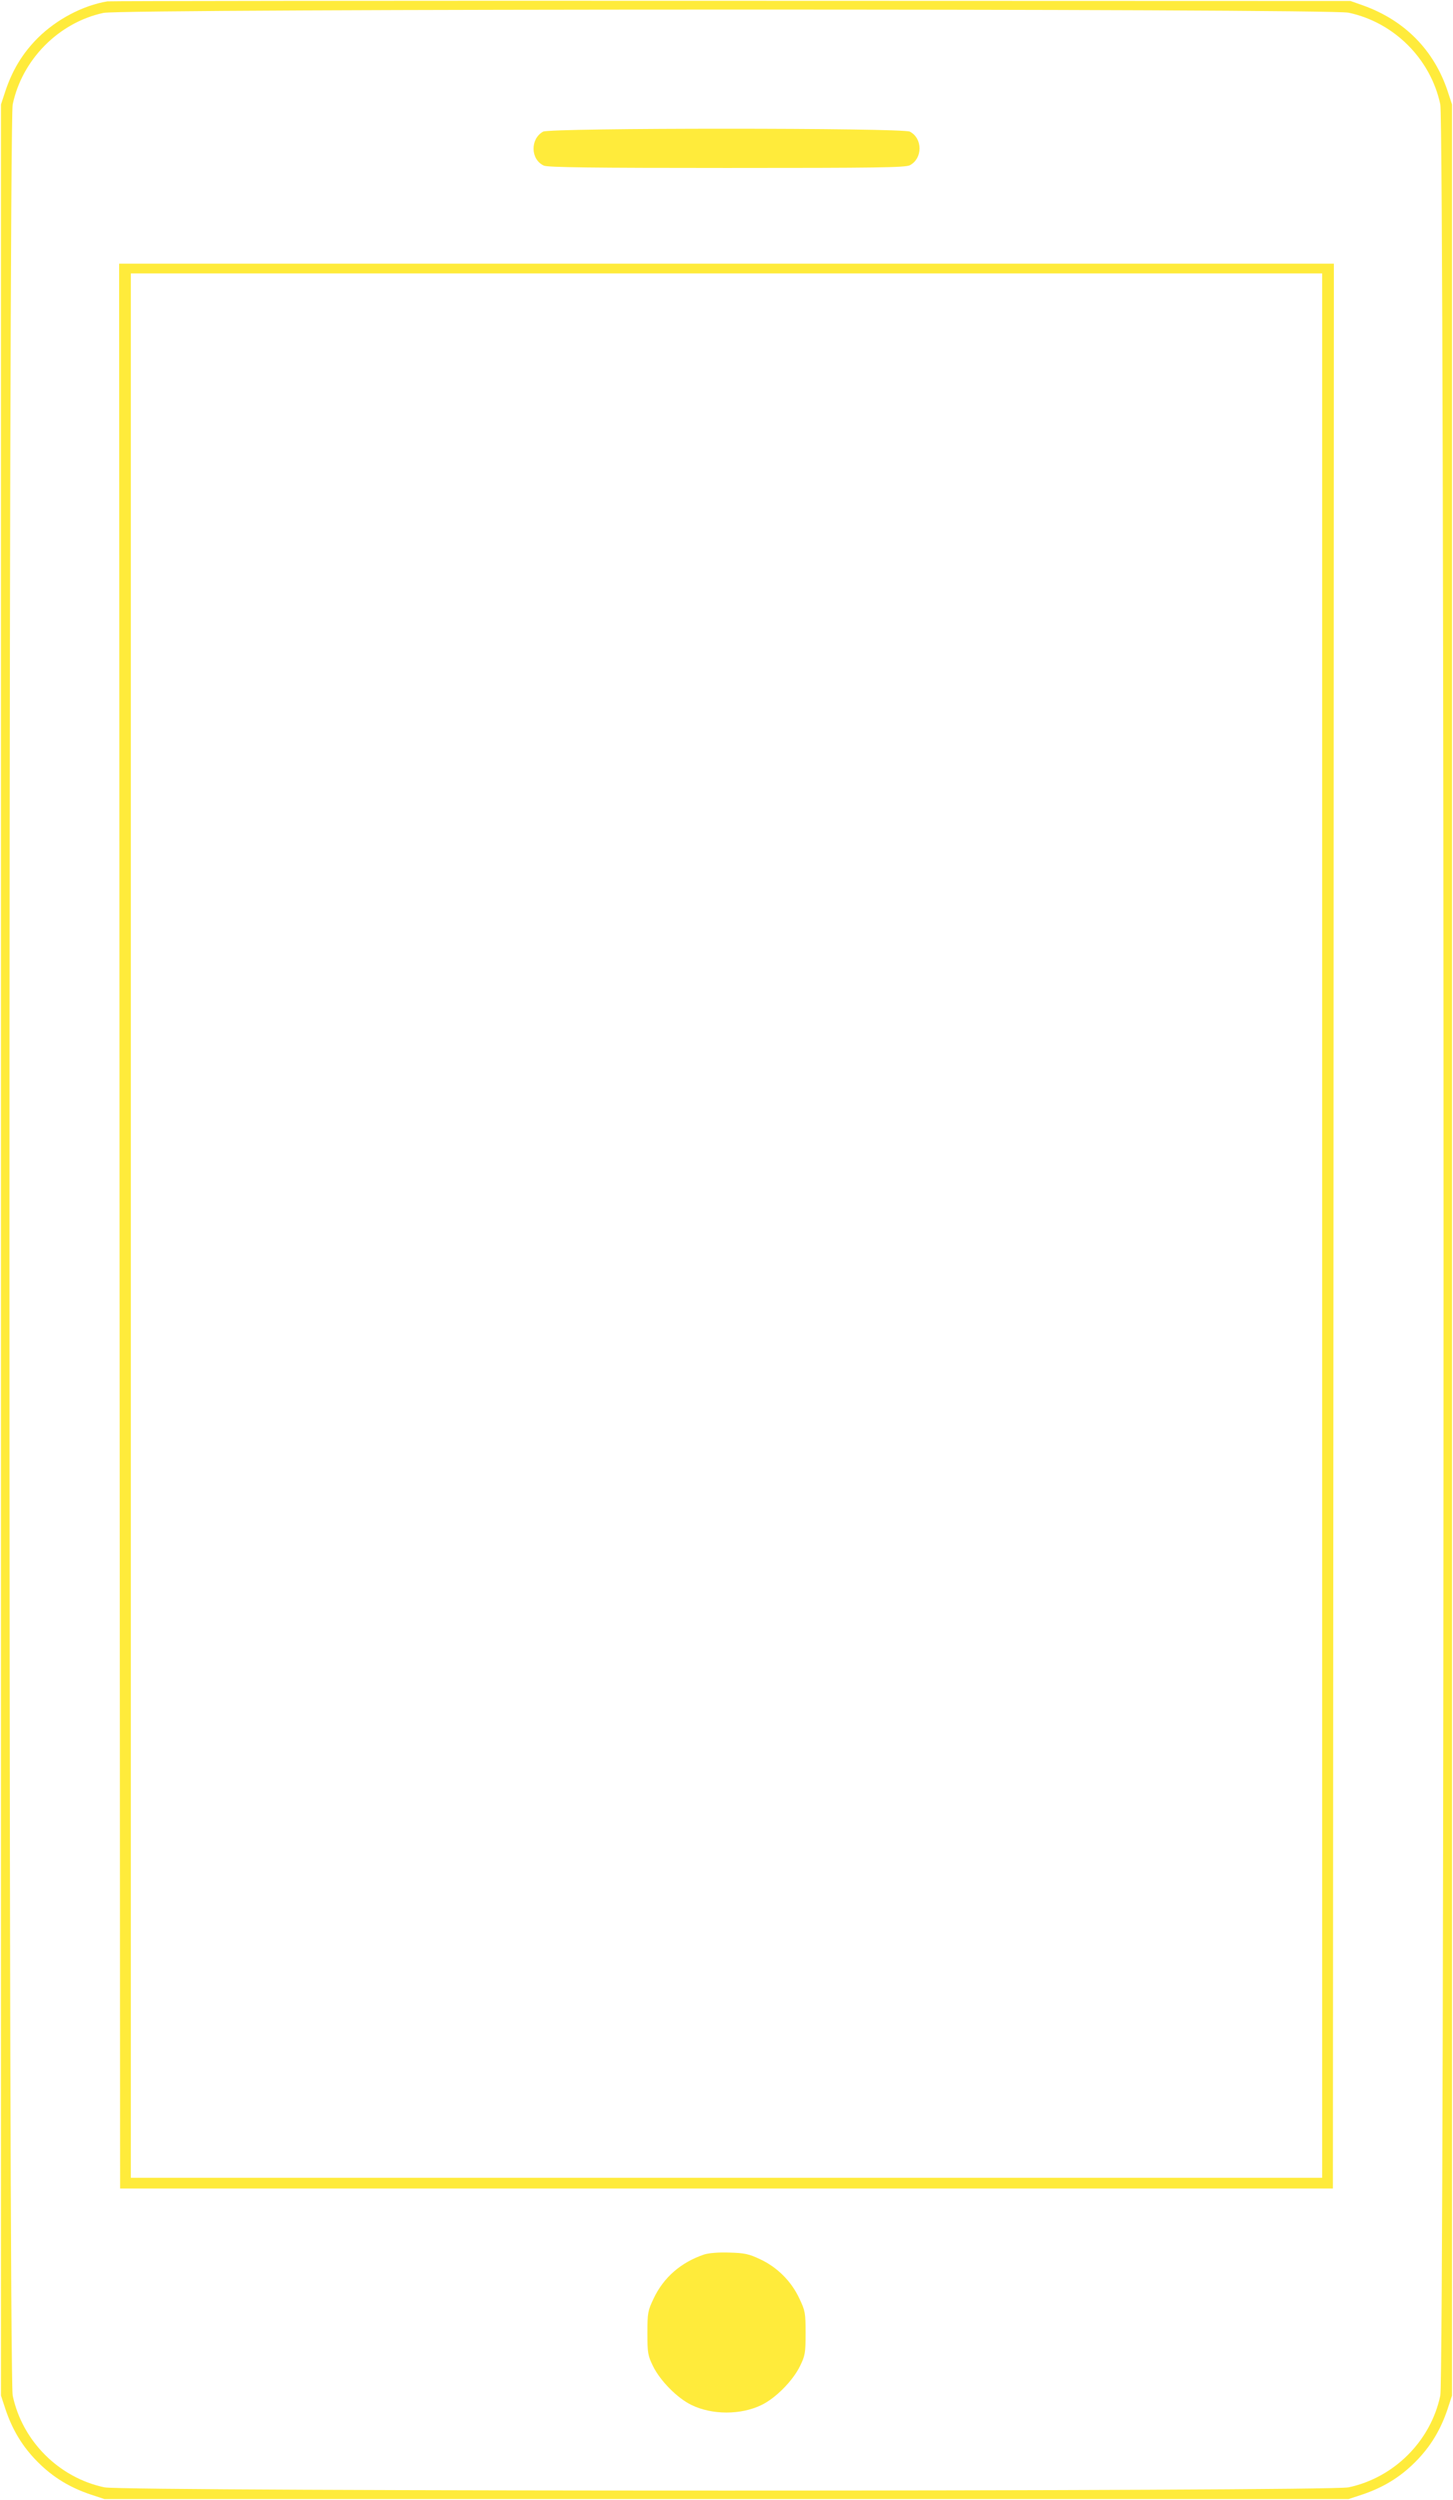 <?xml version="1.0" standalone="no"?>
<!DOCTYPE svg PUBLIC "-//W3C//DTD SVG 20010904//EN"
 "http://www.w3.org/TR/2001/REC-SVG-20010904/DTD/svg10.dtd">
<svg version="1.0" xmlns="http://www.w3.org/2000/svg"
 width="744pt" height="1280pt" viewBox="0 0 744 1280"
 preserveAspectRatio="xMidYMid meet">
<g transform="translate(0,1280) scale(0.1,-0.1)"
fill="#ffeb3b" stroke="none">
<path d="M550 12793 c-126 -21 -260 -92 -356 -187 -78 -78 -130 -164 -166
-271 l-23 -70 0 -5865 0 -5865 23 -70 c36 -107 88 -193 166 -271 78 -78 164
-130 271 -166 l70 -23 3185 0 3185 0 70 23 c107 36 193 88 271 166 78 78 130
164 166 271 l23 70 0 5865 0 5865 -23 70 c-70 209 -220 361 -432 437 l-65 23
-3170 1 c-1744 1 -3181 -1 -3195 -3z m6355 -58 c233 -49 421 -237 470 -470 22
-106 22 -11624 0 -11730 -49 -233 -237 -421 -470 -470 -106 -22 -6264 -22
-6370 0 -233 49 -421 237 -470 470 -22 106 -22 11624 0 11730 48 230 236 420
465 469 100 22 6272 23 6375 1z"/>
<path d="M2781 12126 c-67 -37 -65 -143 4 -174 19 -9 252 -12 936 -12 768 0
914 2 938 14 66 35 66 137 0 172 -40 20 -1841 20 -1878 0z"/>
<path d="M612 6523 l3 -4928 3105 0 3105 0 3 4928 2 4927 -3110 0 -3110 0 2
-4927z m6158 2 l0 -4875 -3050 0 -3050 0 0 4875 0 4875 3050 0 3050 0 0 -4875z"/>
<path d="M3605 1257 c-118 -40 -207 -117 -258 -225 -30 -63 -32 -74 -32 -177
0 -101 2 -115 29 -170 37 -75 124 -163 196 -198 106 -52 254 -52 360 0 72 35
159 123 196 198 27 55 29 69 29 170 0 103 -2 114 -32 177 -41 88 -113 160
-201 201 -57 27 -80 32 -157 34 -55 2 -105 -2 -130 -10z"/>
</g>
</svg>
